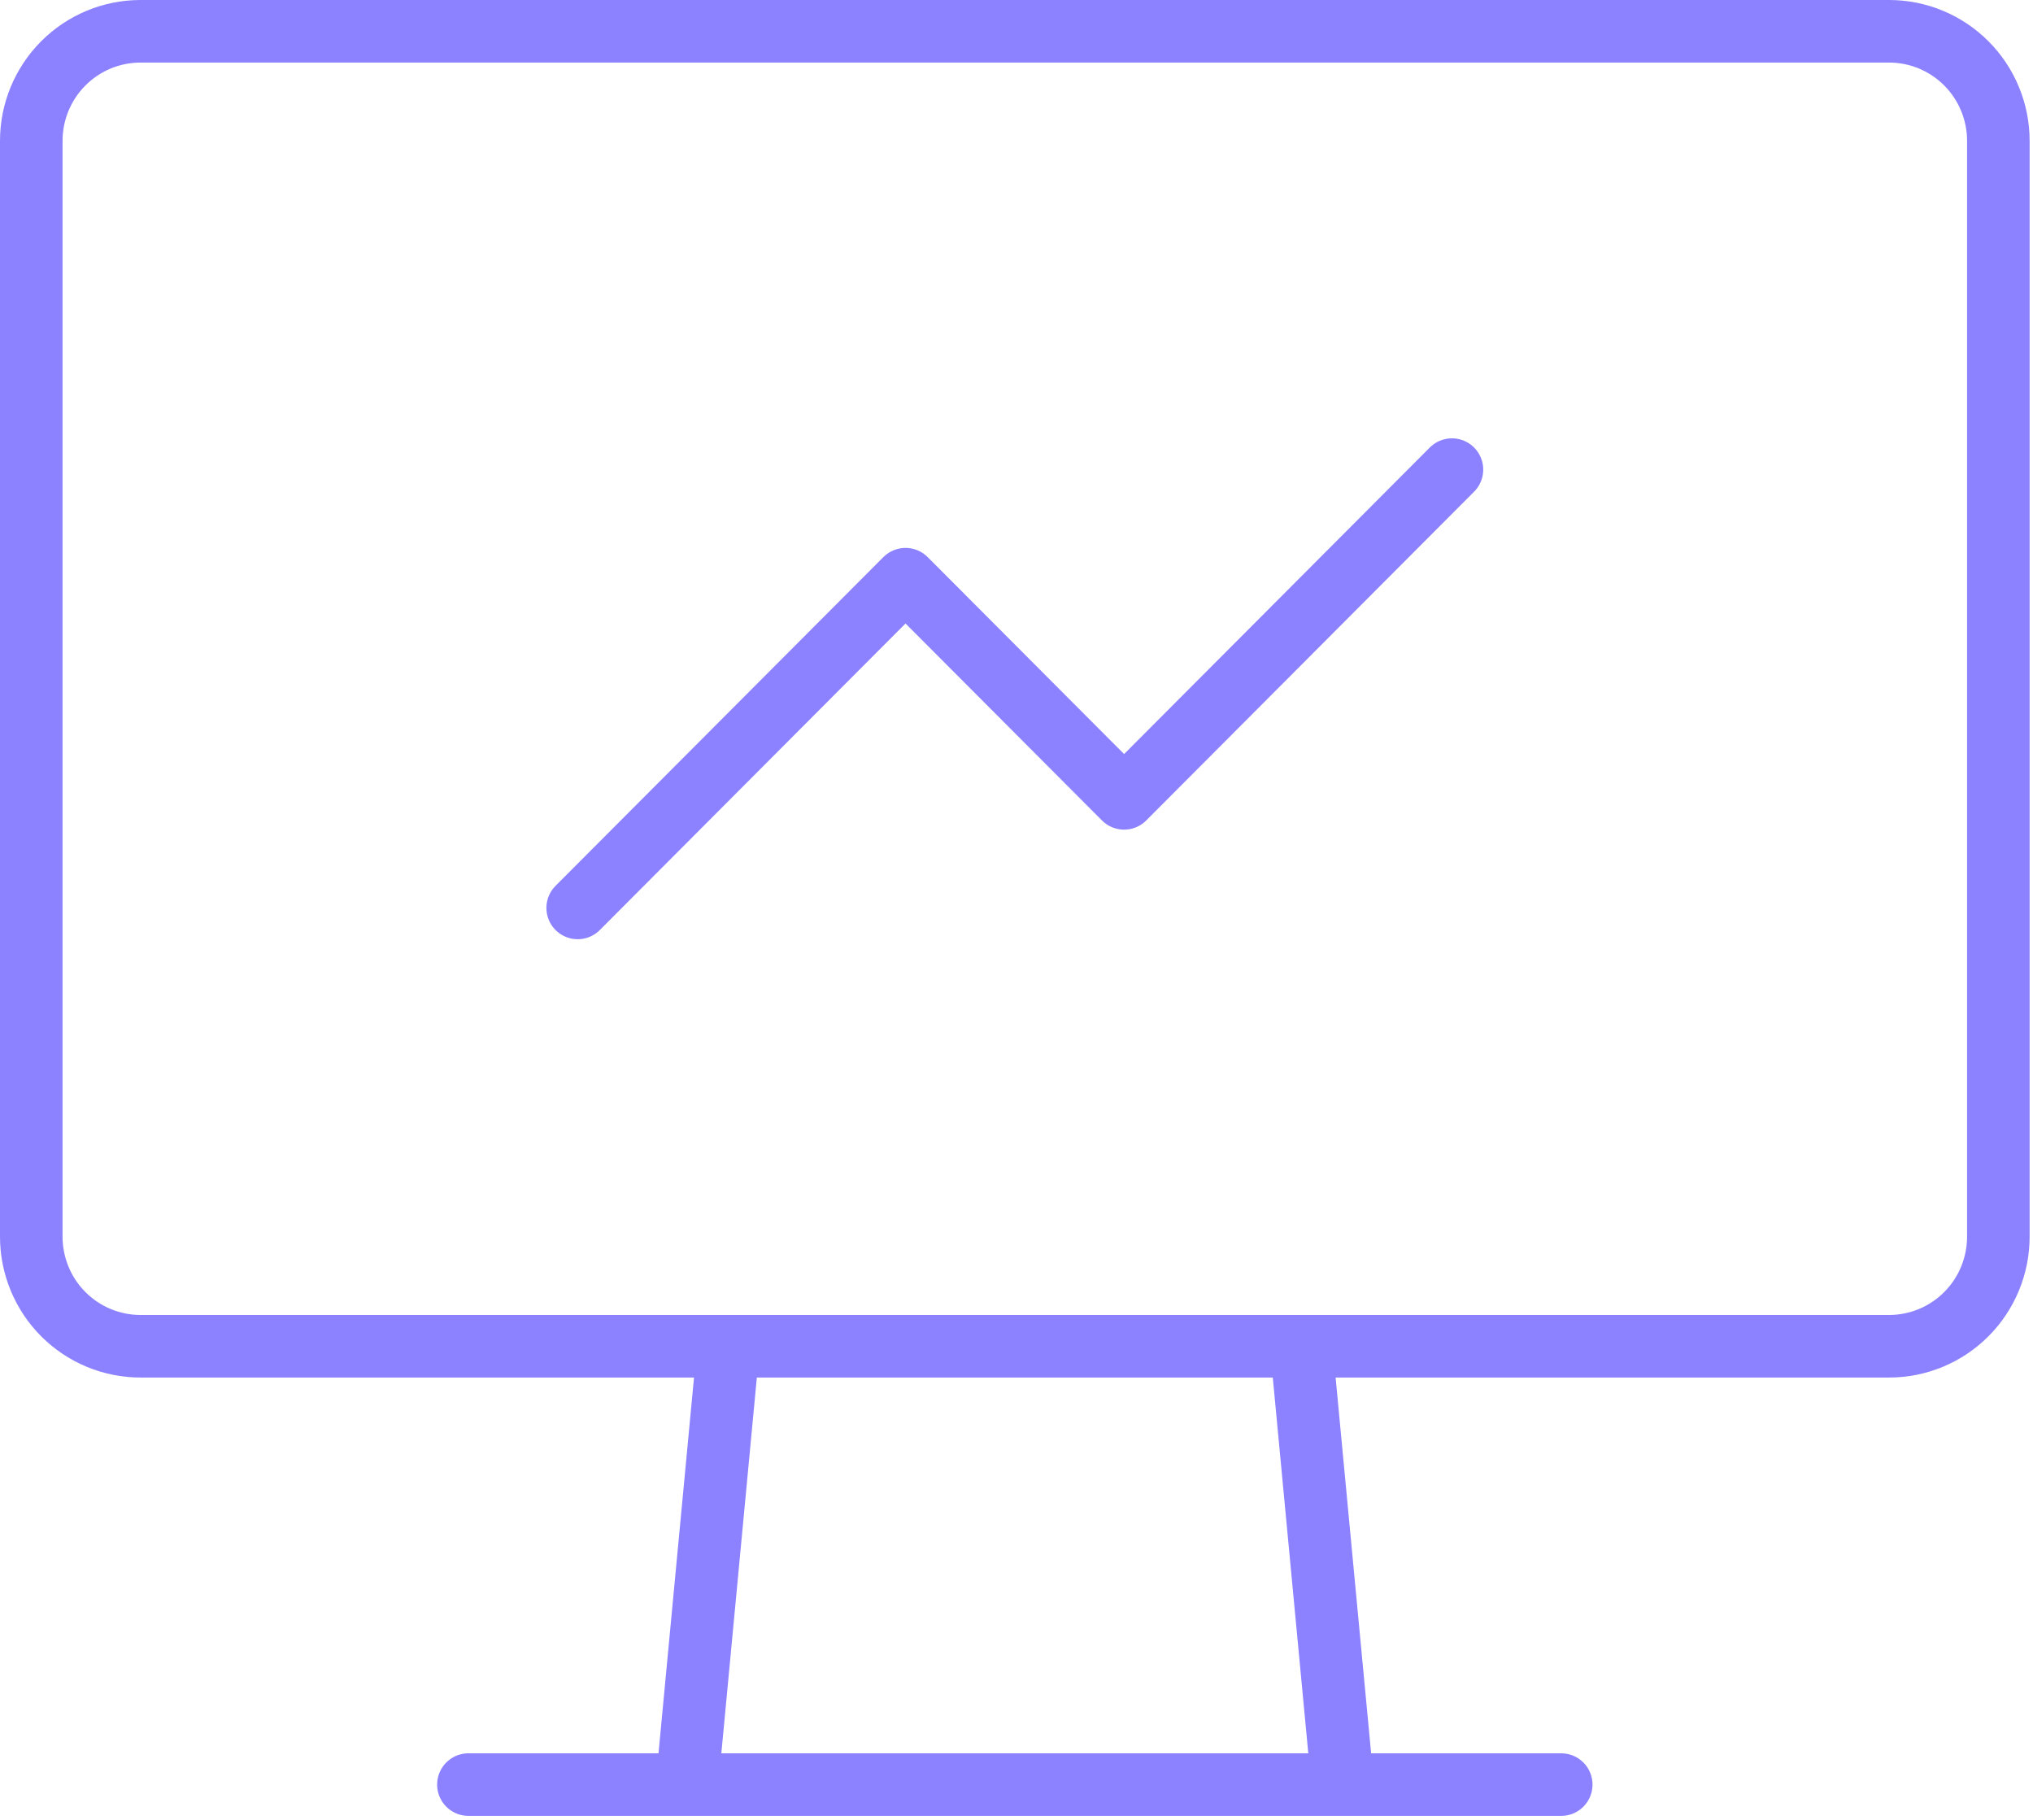 <svg viewBox="0 0 325 291" fill="none" xmlns="http://www.w3.org/2000/svg">
<path d="M74.88 285.28H249.581M116.441 215.21L109.82 285.28M208.02 215.21L214.641 285.28M92.35 145.14L144.76 92.588L179.701 127.623L232.111 75.07M5 22.517C5 17.872 6.841 13.416 10.117 10.131C13.393 6.846 17.837 5 22.47 5H301.991C306.624 5 311.068 6.846 314.344 10.131C317.62 13.416 319.461 17.872 319.461 22.517V197.693C319.461 202.339 317.62 206.794 314.344 210.08C311.068 213.365 306.624 215.21 301.991 215.21H22.47C17.837 215.21 13.393 213.365 10.117 210.08C6.841 206.794 5 202.339 5 197.693V22.517Z" stroke="#8C82FF" stroke-width="10" stroke-linecap="round" stroke-linejoin="round"/>
</svg>
